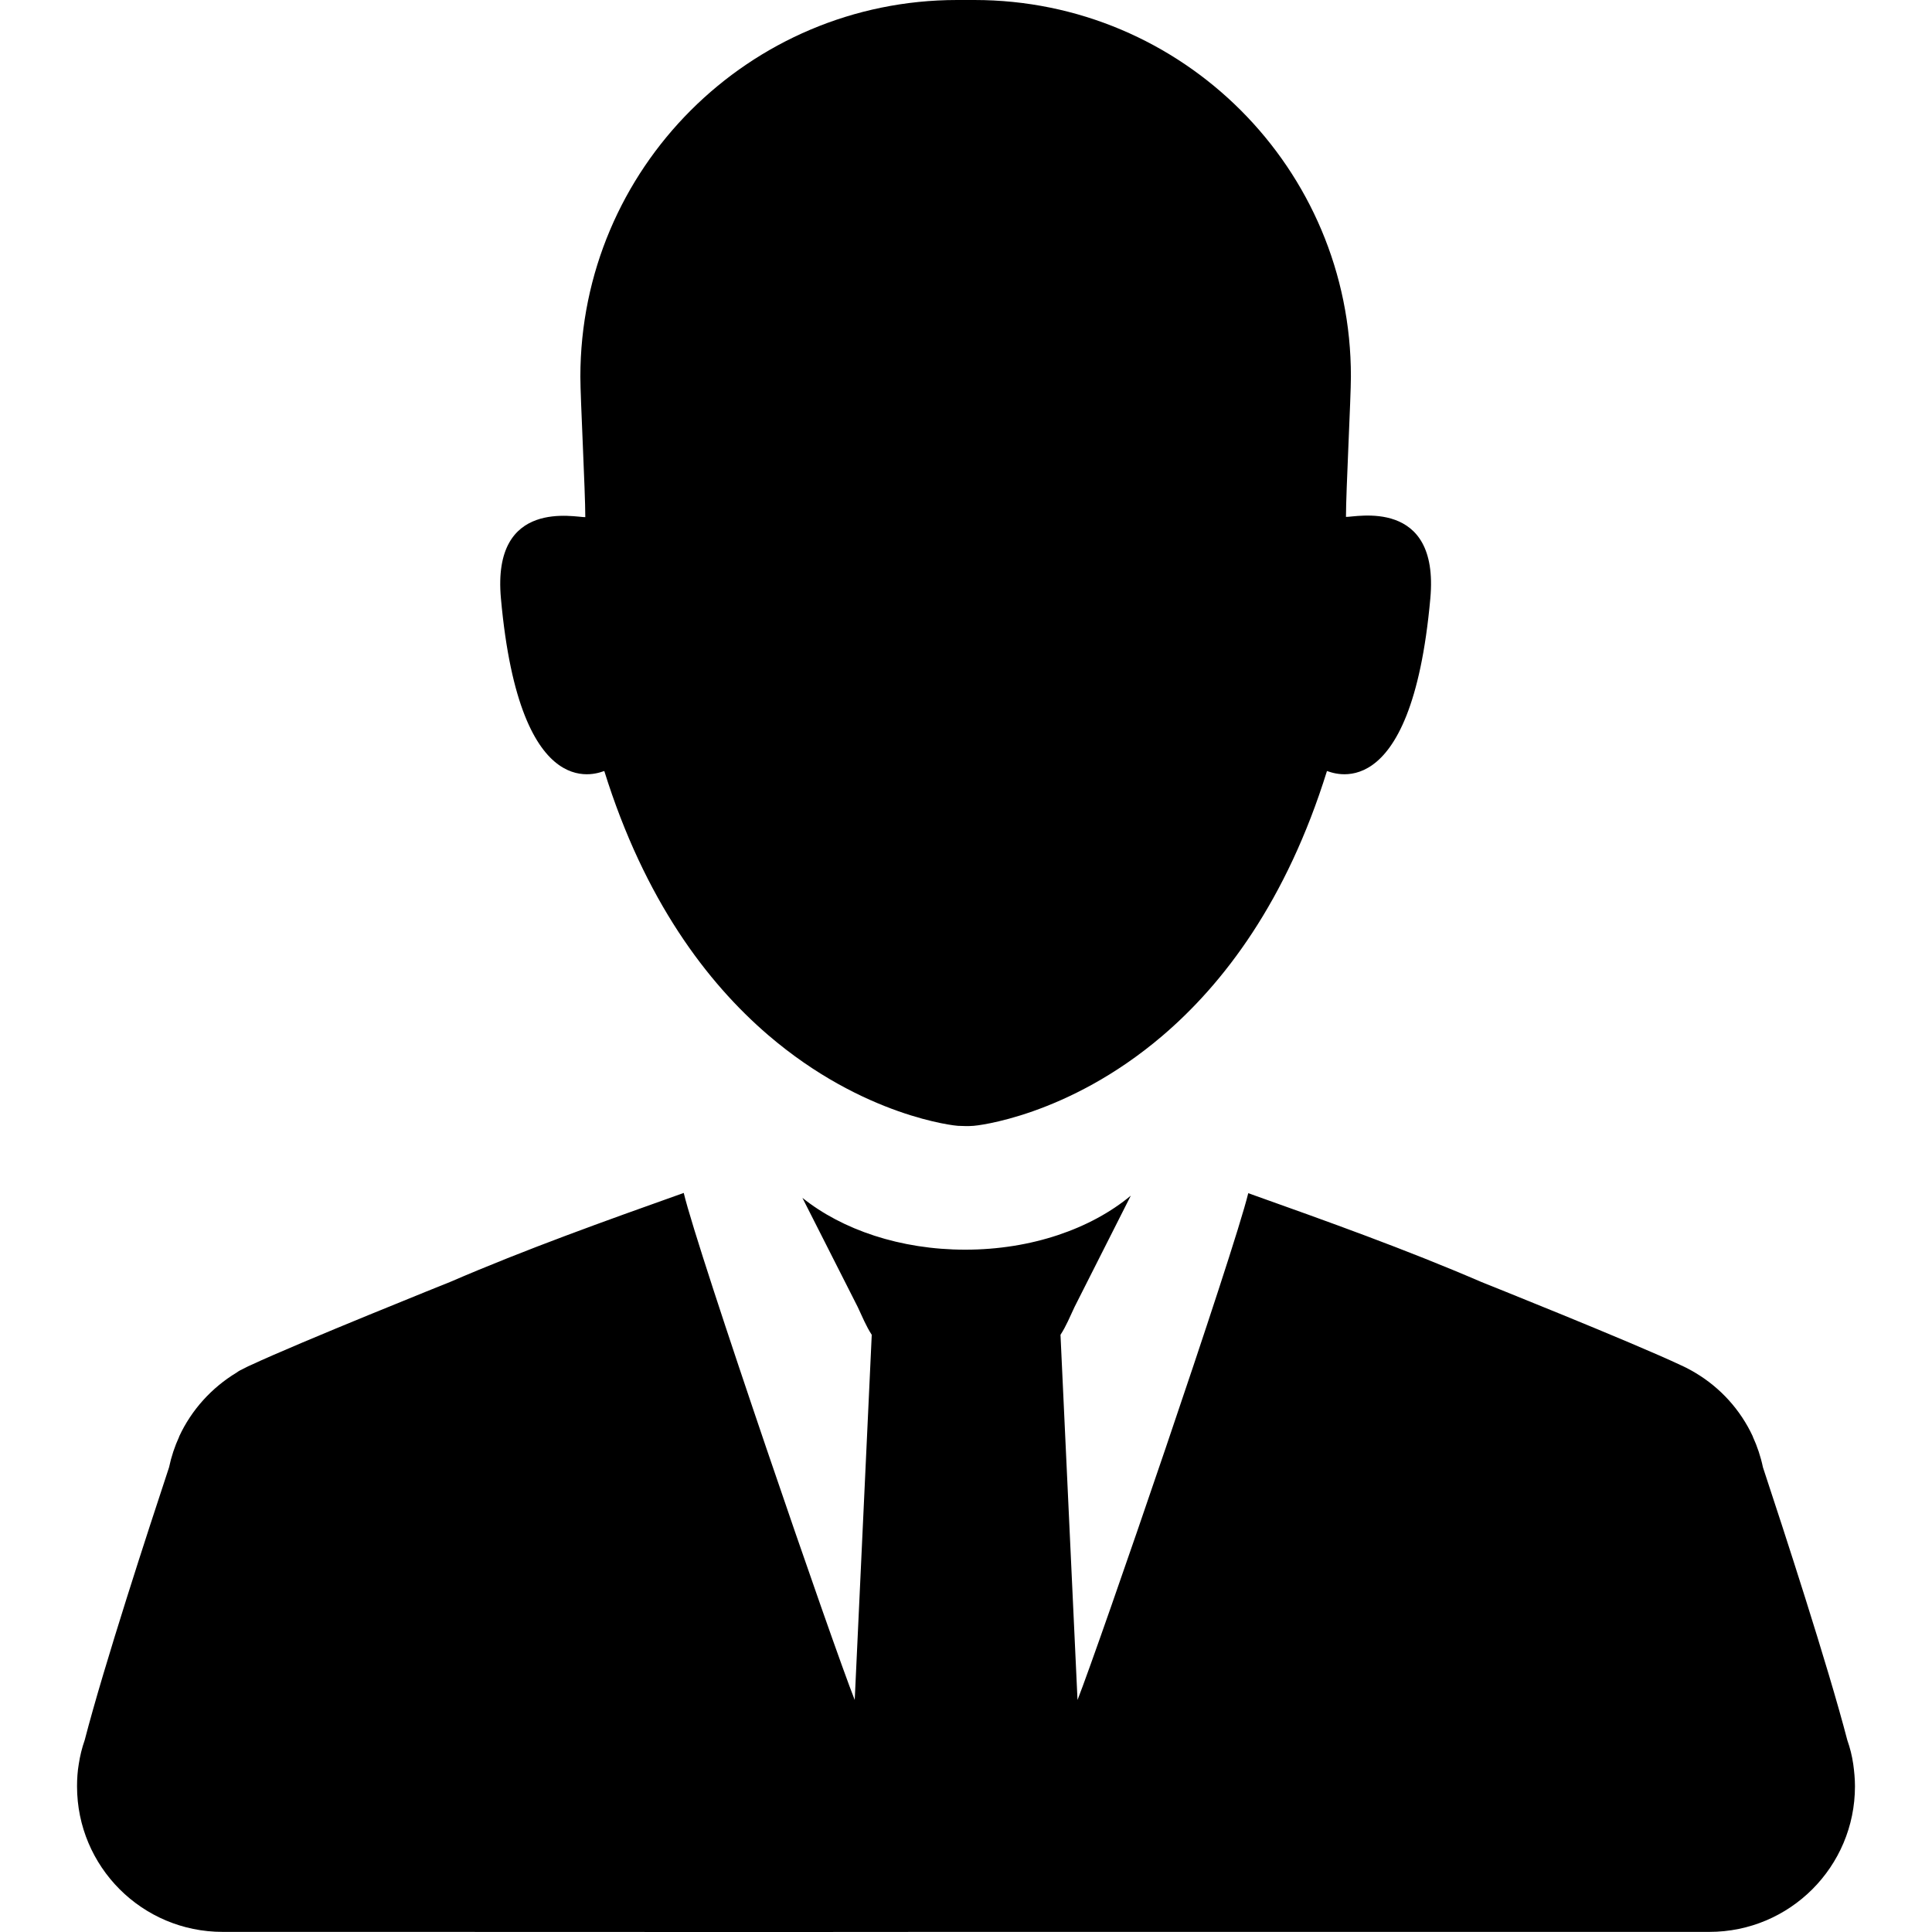 <?xml version="1.0" encoding="iso-8859-1"?>
<!-- Generator: Adobe Illustrator 16.0.0, SVG Export Plug-In . SVG Version: 6.00 Build 0)  -->
<!DOCTYPE svg PUBLIC "-//W3C//DTD SVG 1.1//EN" "http://www.w3.org/Graphics/SVG/1.1/DTD/svg11.dtd">
<svg version="1.1" id="Capa_1" xmlns="http://www.w3.org/2000/svg" xmlns:xlink="http://www.w3.org/1999/xlink" x="0px" y="0px"
	 width="783.044px" height="783.044px" viewBox="0 0 783.044 783.044" style="enable-background:new 0 0 783.044 783.044;"
	 xml:space="preserve">
<g>
	<path d="M751.123,715L751.123,715L751.123,715c-0.5-3.4-1.301-6.6-2.4-9.7c-7.9-30.399-26-85.8-34.199-110.6
		c-0.9-4.3-2.301-8.5-4.102-12.4c0-0.1,0-0.1,0-0.1l0,0c-5-10.8-13.199-19.8-23.299-25.8l0,0c-0.6-0.4-1.9-1.101-3.6-2
		c-0.701-0.301-1.4-0.7-2.102-1c-19.898-9.4-81-33.801-81-33.801l0,0c-30.6-13.199-62.199-24.5-94.5-36l0,0l0,0l0,0l0,0
		c-5.799,24-60.5,183.301-69.199,205.4l-6.9-148c2.301-3.5,3.9-7.5,5.701-11.3l22.799-45.101c-16.1,13.4-40.199,21.9-67.1,21.9
		c-26.3,0-49.899-8.1-66-21l22.4,44.2c1.8,3.8,3.4,7.8,5.7,11.3l-6.9,148c-8.8-22.1-63.6-181.5-69.3-205.5l0,0l0,0l0,0l0,0
		c-32.3,11.5-63.9,22.8-94.5,36l0,0c0,0-61.1,24.5-81,33.8c-0.7,0.3-1.4,0.601-2.1,1c-1.7,0.8-3,1.5-3.6,2l0,0
		c-10.1,6.101-18.3,15.101-23.3,25.9l0,0v0.1c-1.8,3.9-3.2,8.101-4.1,12.4c-8.2,24.8-26.3,80.1-34.2,110.6
		c-1.1,3.101-1.9,6.4-2.4,9.7l0,0l0,0c-0.5,2.9-0.7,6-0.7,9c0,32.6,26.4,59,59,59h56.3c80.6,0,161.2,0.1,241.8,0c1.1,0,2.1,0,3.2,0
		l0,0c1.1,0,2.1,0,3.2,0c80.6,0,161.199,0,241.801,0h56.299c32.6,0,59-26.4,59-59C751.822,721,751.523,717.9,751.123,715z"/>
	<path d="M545.523,209.5c0-10.4,2-48.2,2-56.9C547.623,68.3,479.222,0,394.921,0l0,0l0,0c-0.1,0-0.199,0-0.299,0s-0.201,0-0.301,0
		l0,0l0,0c-1,0-1.9,0-2.9,0c-1,0-1.899,0-2.899,0l0,0l0,0c-0.101,0-0.2,0-0.301,0c-0.1,0-0.199,0-0.3,0l0,0l0,0
		c-84.3,0-152.7,68.4-152.7,152.7c0,8.7,2,46.4,2,56.9c-3.7,0.2-37.9-8-34.2,32.9c7.8,86.8,40.9,70,41.9,70
		c16.3,52.3,41.6,85.7,66.4,107c38.7,33.2,76.2,36.8,76.899,36.8c1.101,0,2.101,0.101,3.2,0.101l0,0l0,0c1,0,2.101,0,3.201-0.101
		c0.6,0,37.9-3.6,76.4-36.399c24.898-21.2,50.398-54.7,66.799-107.4c1,0,34.1,16.8,41.9-70
		C583.421,201.5,549.222,209.7,545.523,209.5z"/>
</g>
<g>
</g>
<g>
</g>
<g>
</g>
<g>
</g>
<g>
</g>
<g>
</g>
<g>
</g>
<g>
</g>
<g>
</g>
<g>
</g>
<g>
</g>
<g>
</g>
<g>
</g>
<g>
</g>
<g>
</g>
</svg>
